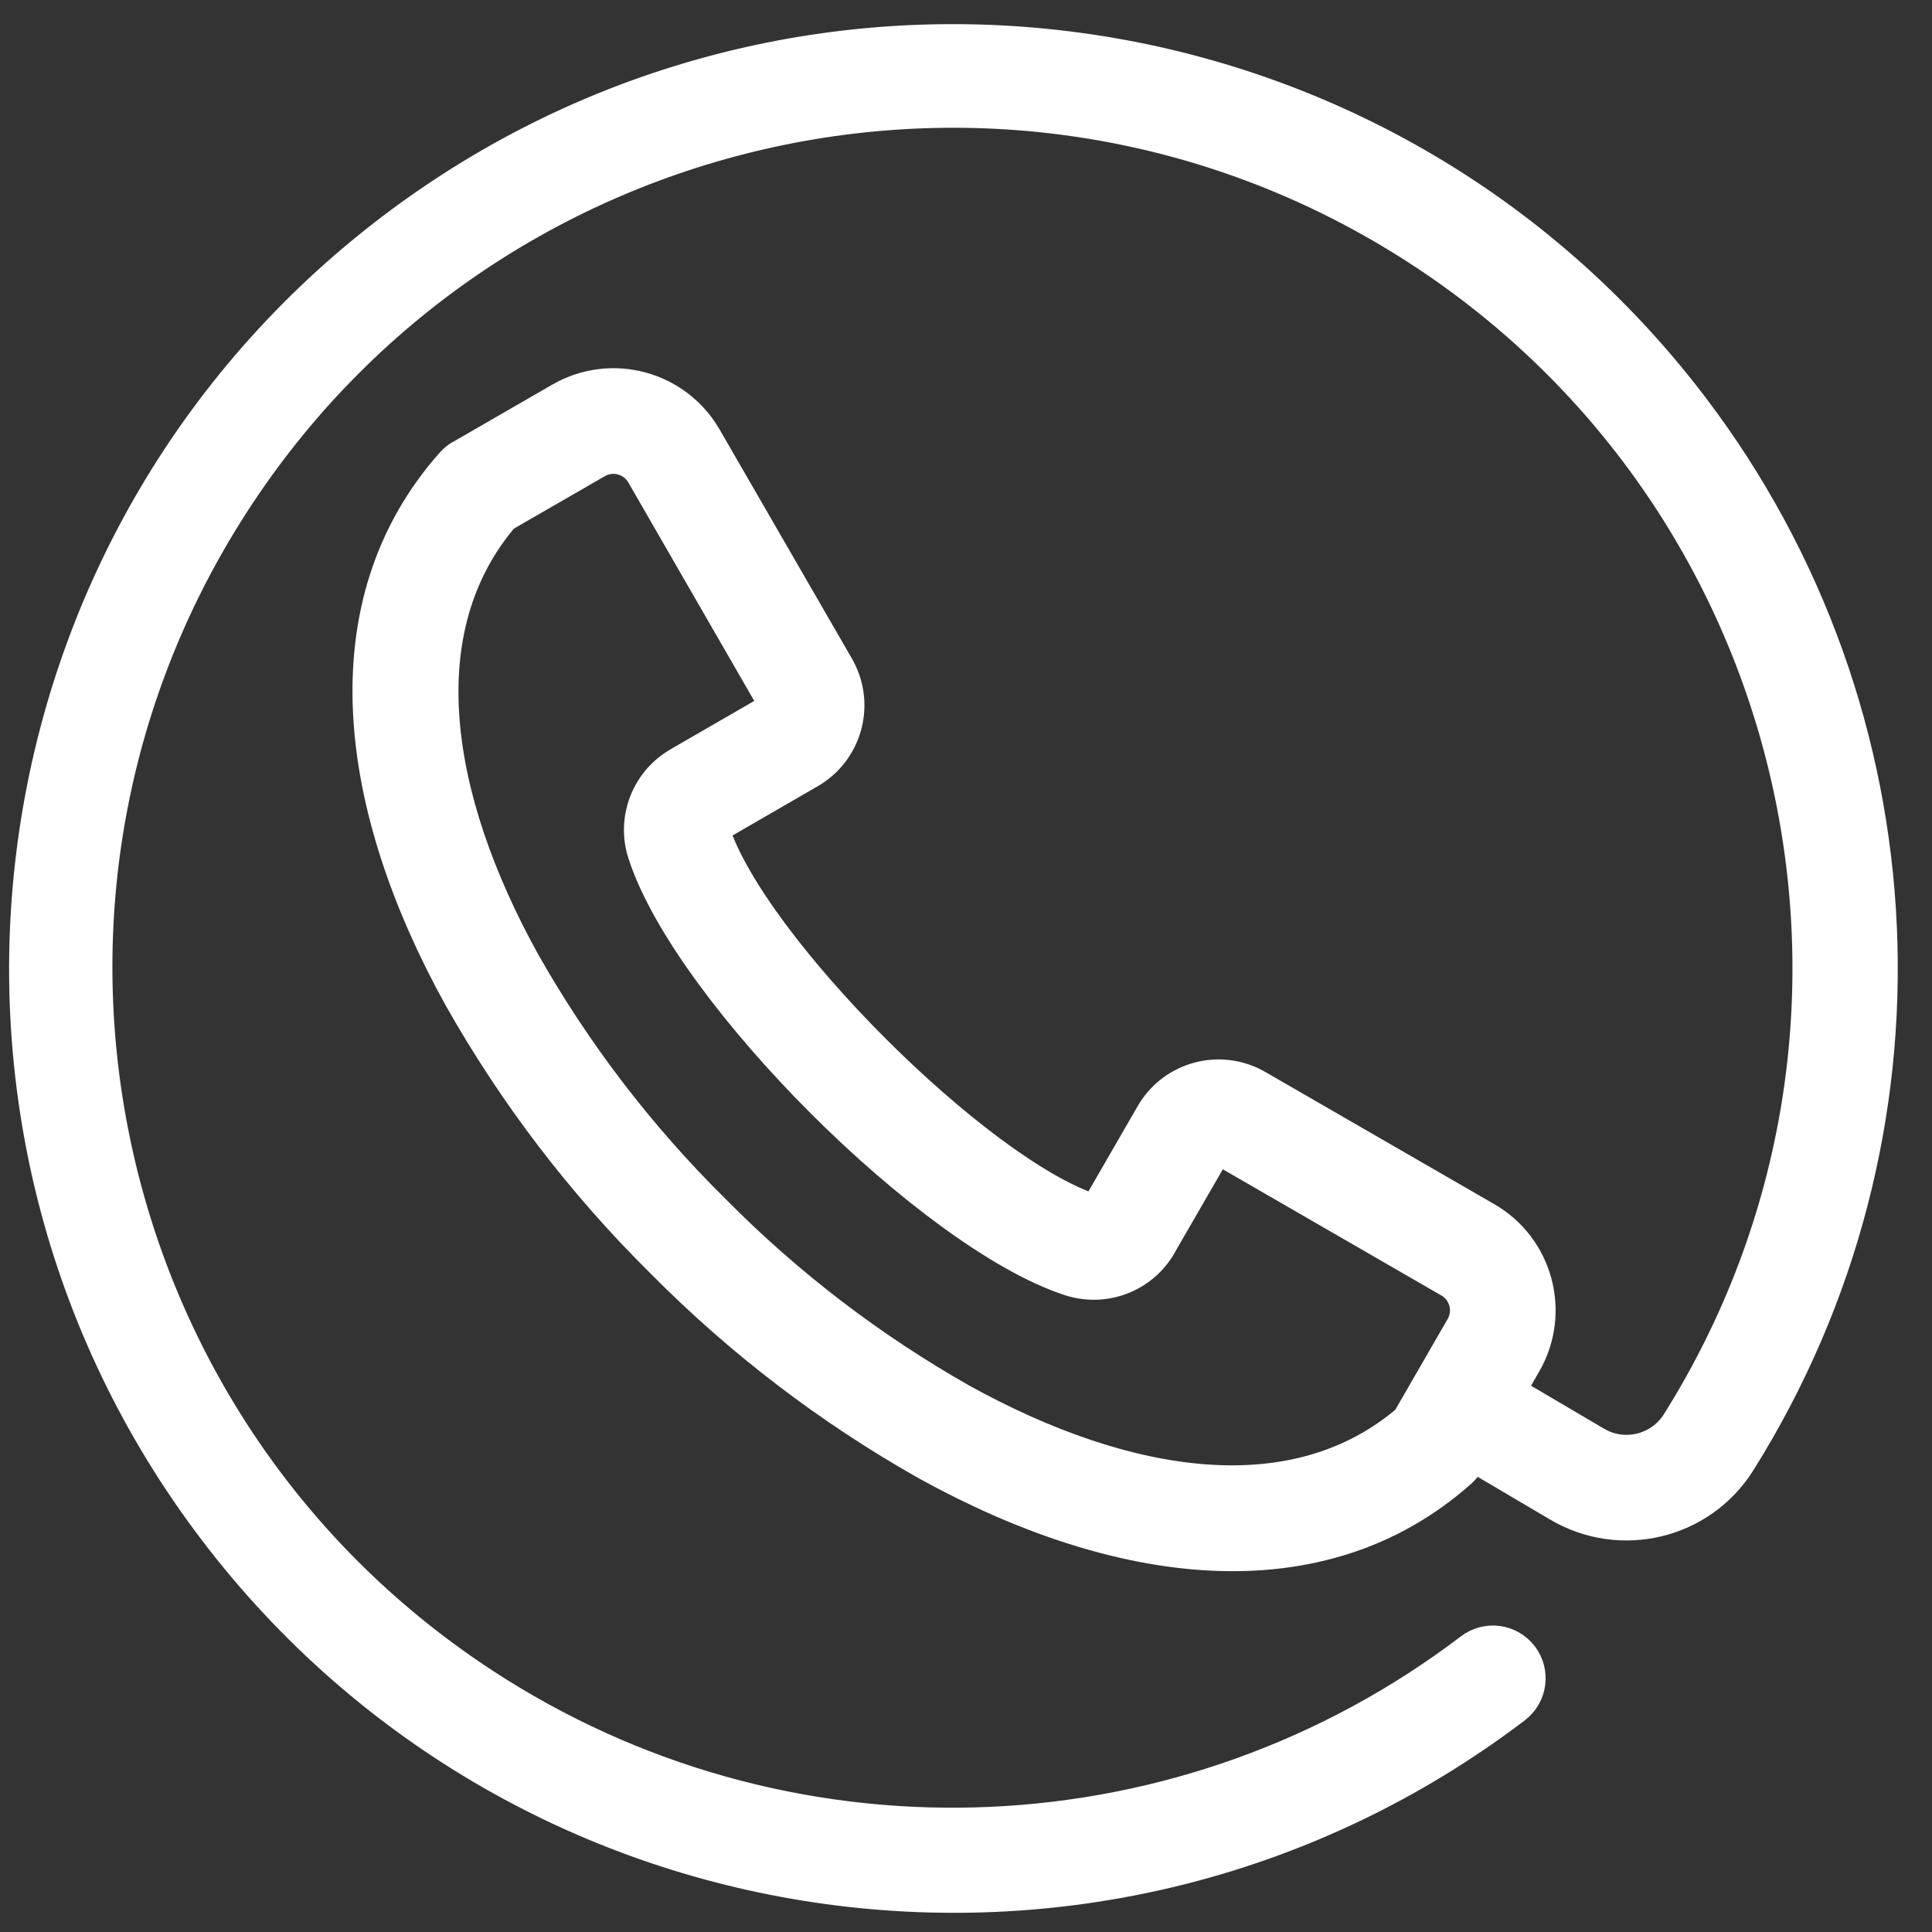 <svg width="40" height="40" viewBox="0 0 40 40" fill="none" xmlns="http://www.w3.org/2000/svg">
<rect x="0" y="0" width="40" height="40" fill="#333333" stroke="none"/>
<path fill-rule="evenodd" clip-rule="evenodd" d="M9.659 9.565L11.683 8.397C12.656 7.834 13.902 8.167 14.465 9.141L17.205 13.885L17.228 13.927C17.592 14.61 17.35 15.458 16.68 15.845L14.735 16.97L14.717 16.981C14.675 17.008 14.644 17.049 14.626 17.095C14.606 17.15 14.604 17.209 14.623 17.264C15.022 18.484 16.39 20.263 17.979 21.853C19.569 23.442 21.348 24.811 22.567 25.209C22.68 25.249 22.807 25.201 22.864 25.097L22.882 25.066L23.988 23.15C24.384 22.465 25.262 22.231 25.947 22.627L30.69 25.365C31.66 25.925 31.995 27.167 31.438 28.14L31.018 28.869L32.957 30.011C33.616 30.399 34.466 30.193 34.873 29.545C40.123 21.176 37.597 10.135 29.228 4.884C20.859 -0.368 9.817 2.16 4.566 10.529C-0.686 18.898 1.842 29.94 10.211 35.19C16.52 39.149 24.62 38.785 30.549 34.277C30.809 34.078 31.18 34.127 31.379 34.388C31.578 34.649 31.527 35.02 31.268 35.219C22.89 41.585 10.939 39.955 4.572 31.578C-1.793 23.201 -0.164 11.251 8.212 4.884C16.591 -1.482 28.541 0.147 34.908 8.524C39.707 14.838 40.092 23.463 35.875 30.179C35.126 31.37 33.565 31.747 32.352 31.033L30.423 29.895L30.249 30.196C30.218 30.251 30.178 30.301 30.13 30.344C27.281 32.88 23.181 32.335 19.259 30.166C17.262 29.038 15.431 27.639 13.818 26.008C12.187 24.396 10.788 22.564 9.661 20.568C7.492 16.647 6.948 12.546 9.483 9.697C9.533 9.642 9.591 9.597 9.658 9.563L9.659 9.565ZM12.277 9.423L10.313 10.556C8.242 12.963 8.785 16.53 10.704 19.999C11.777 21.896 13.11 23.636 14.661 25.169C16.194 26.721 17.934 28.053 19.831 29.127C23.302 31.046 26.871 31.589 29.277 29.514L30.407 27.555C30.64 27.148 30.502 26.628 30.096 26.391L25.389 23.673C25.367 23.664 25.347 23.651 25.327 23.639C25.274 23.617 25.217 23.614 25.162 23.628C25.106 23.644 25.057 23.678 25.023 23.726C25.011 23.749 24.997 23.77 24.981 23.792L23.903 25.658L23.885 25.692C23.549 26.281 22.842 26.551 22.197 26.338C20.794 25.879 18.838 24.396 17.135 22.694C15.432 20.991 13.949 19.035 13.491 17.631C13.282 17.004 13.534 16.314 14.097 15.969L14.137 15.944L16.082 14.82C16.139 14.786 16.18 14.732 16.198 14.668C16.213 14.61 16.208 14.548 16.184 14.494L16.174 14.479L13.44 9.736C13.202 9.33 12.684 9.191 12.277 9.423Z" fill="white" stroke="white"/>
</svg>

